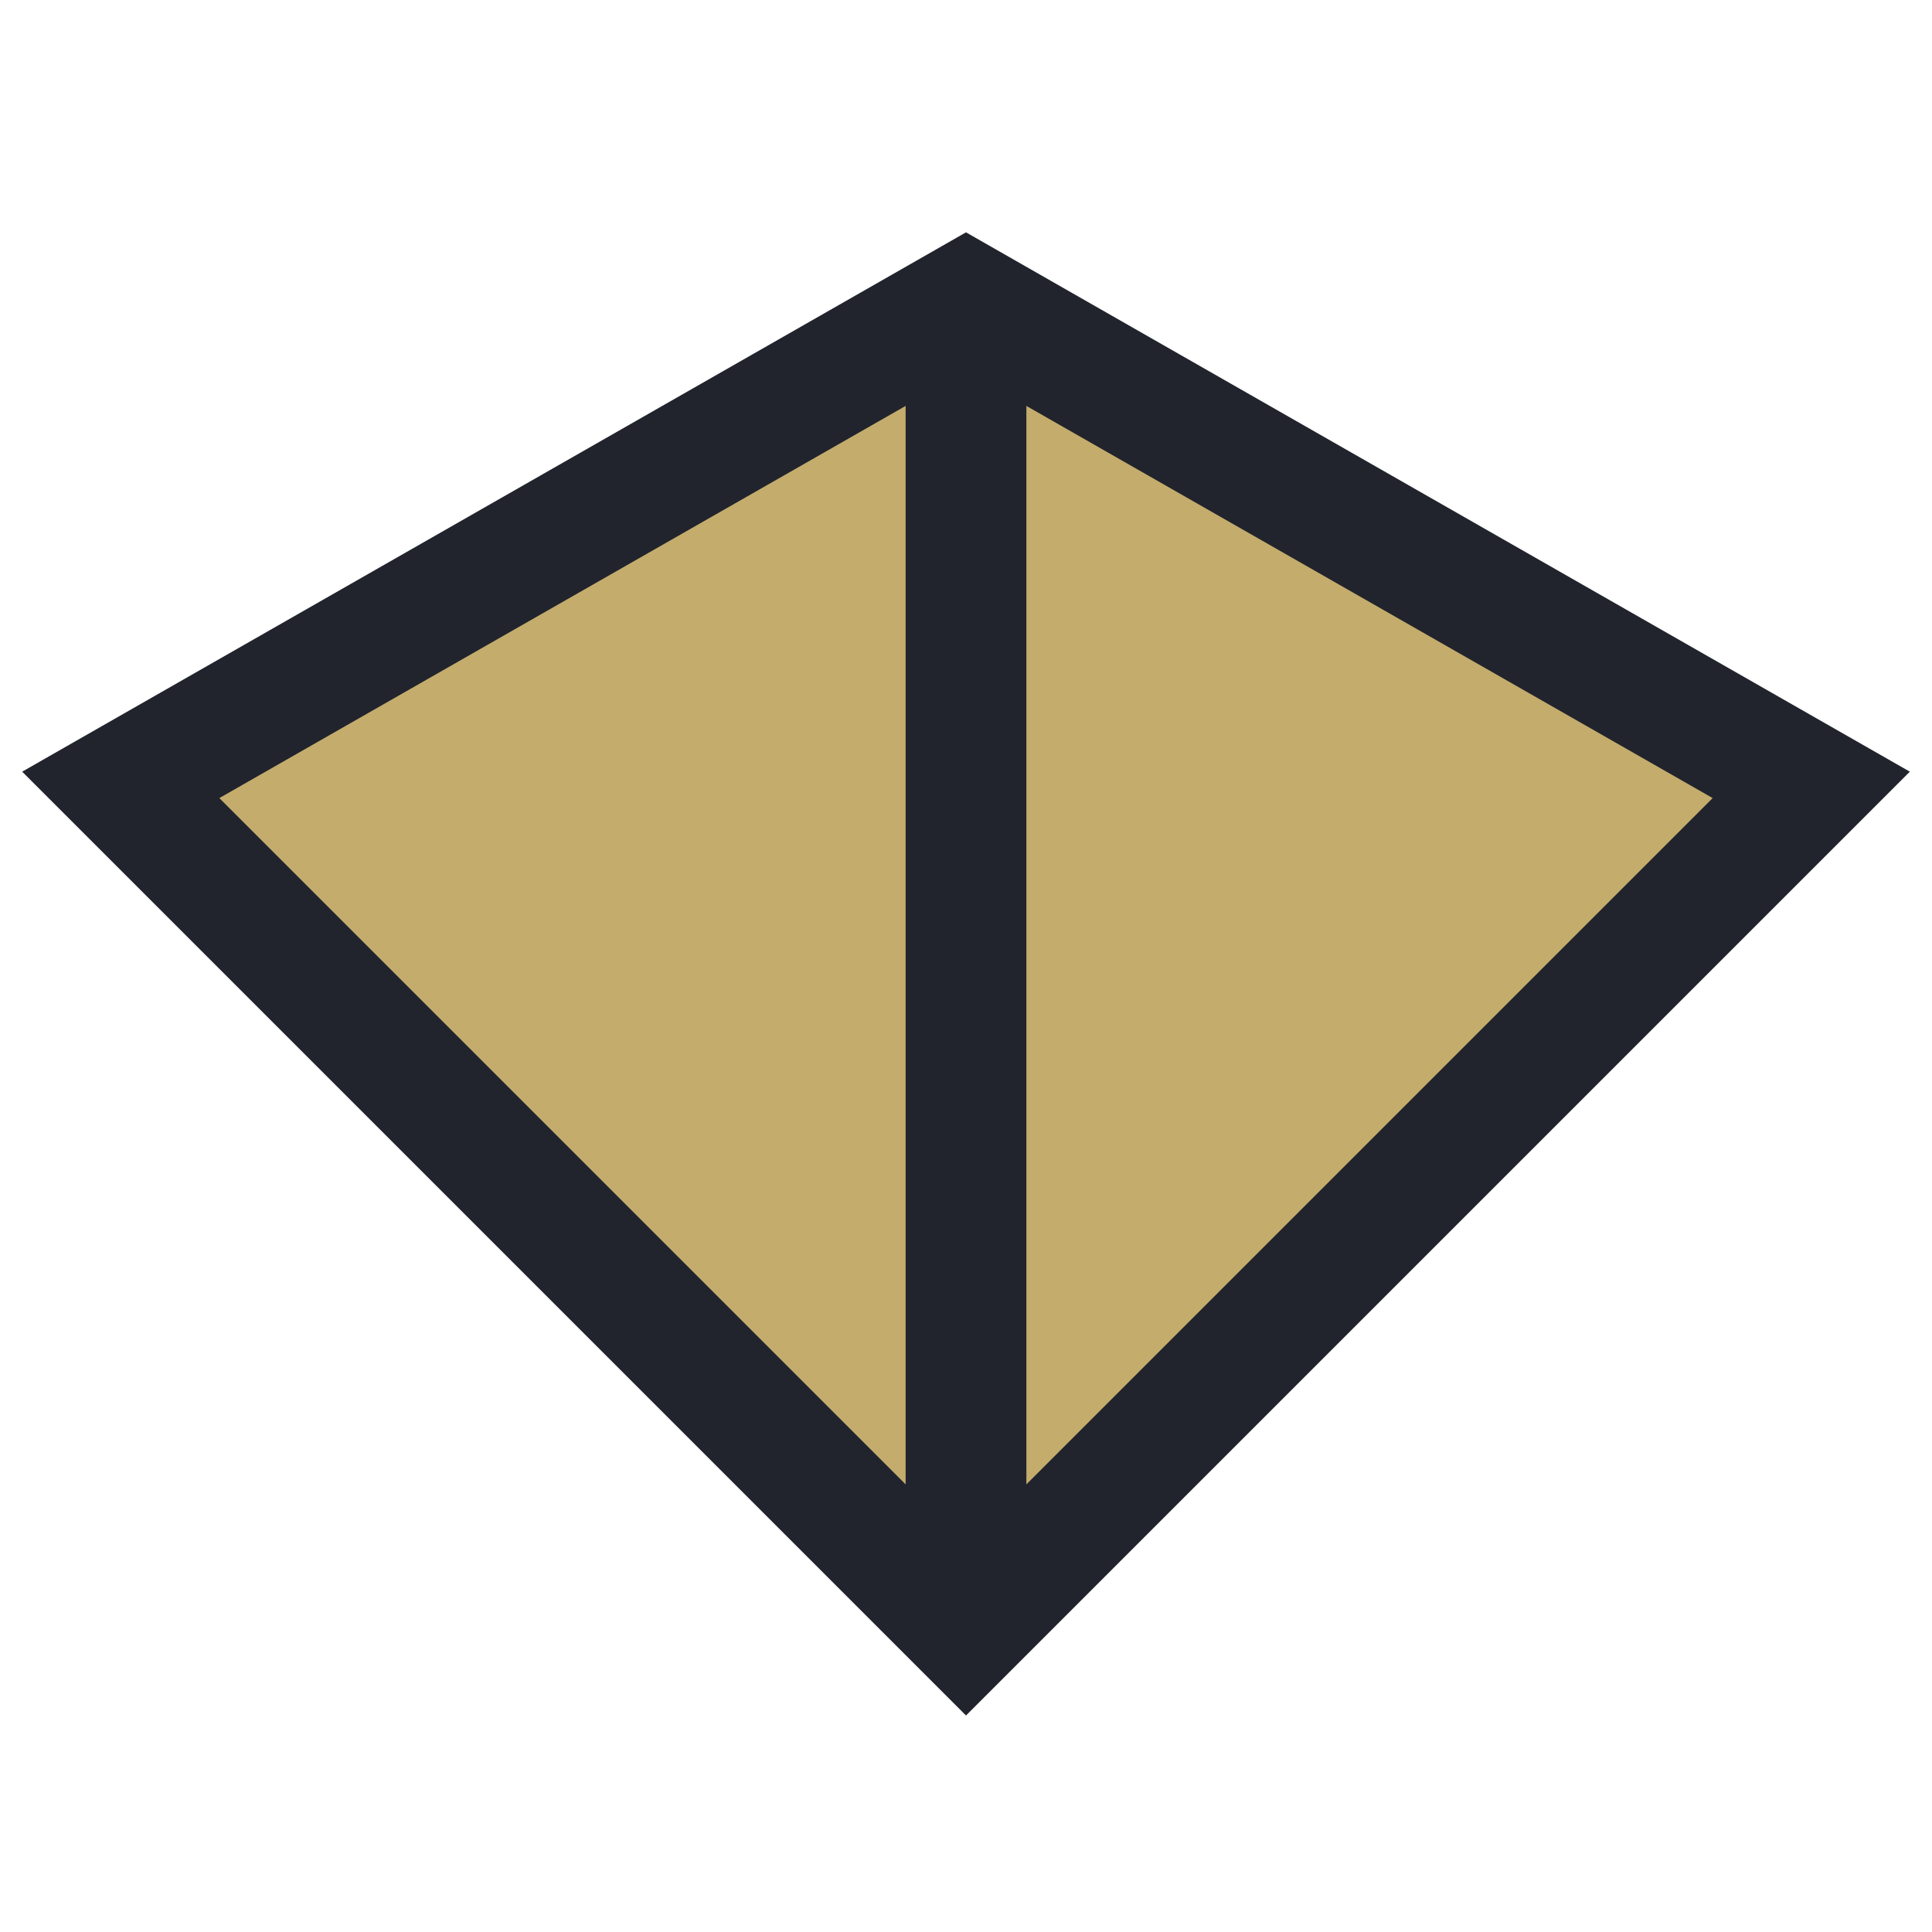 <?xml version="1.0" encoding="UTF-8"?>
<svg xmlns="http://www.w3.org/2000/svg" width="32" height="32" viewBox="0 0 32 32"><polygon points="16,5 30,13 16,27 2,13" fill="#C4AC6D" stroke="#21242C" stroke-width="2"/><line x1="16" y1="5" x2="16" y2="27" stroke="#21242C" stroke-width="2"/></svg>